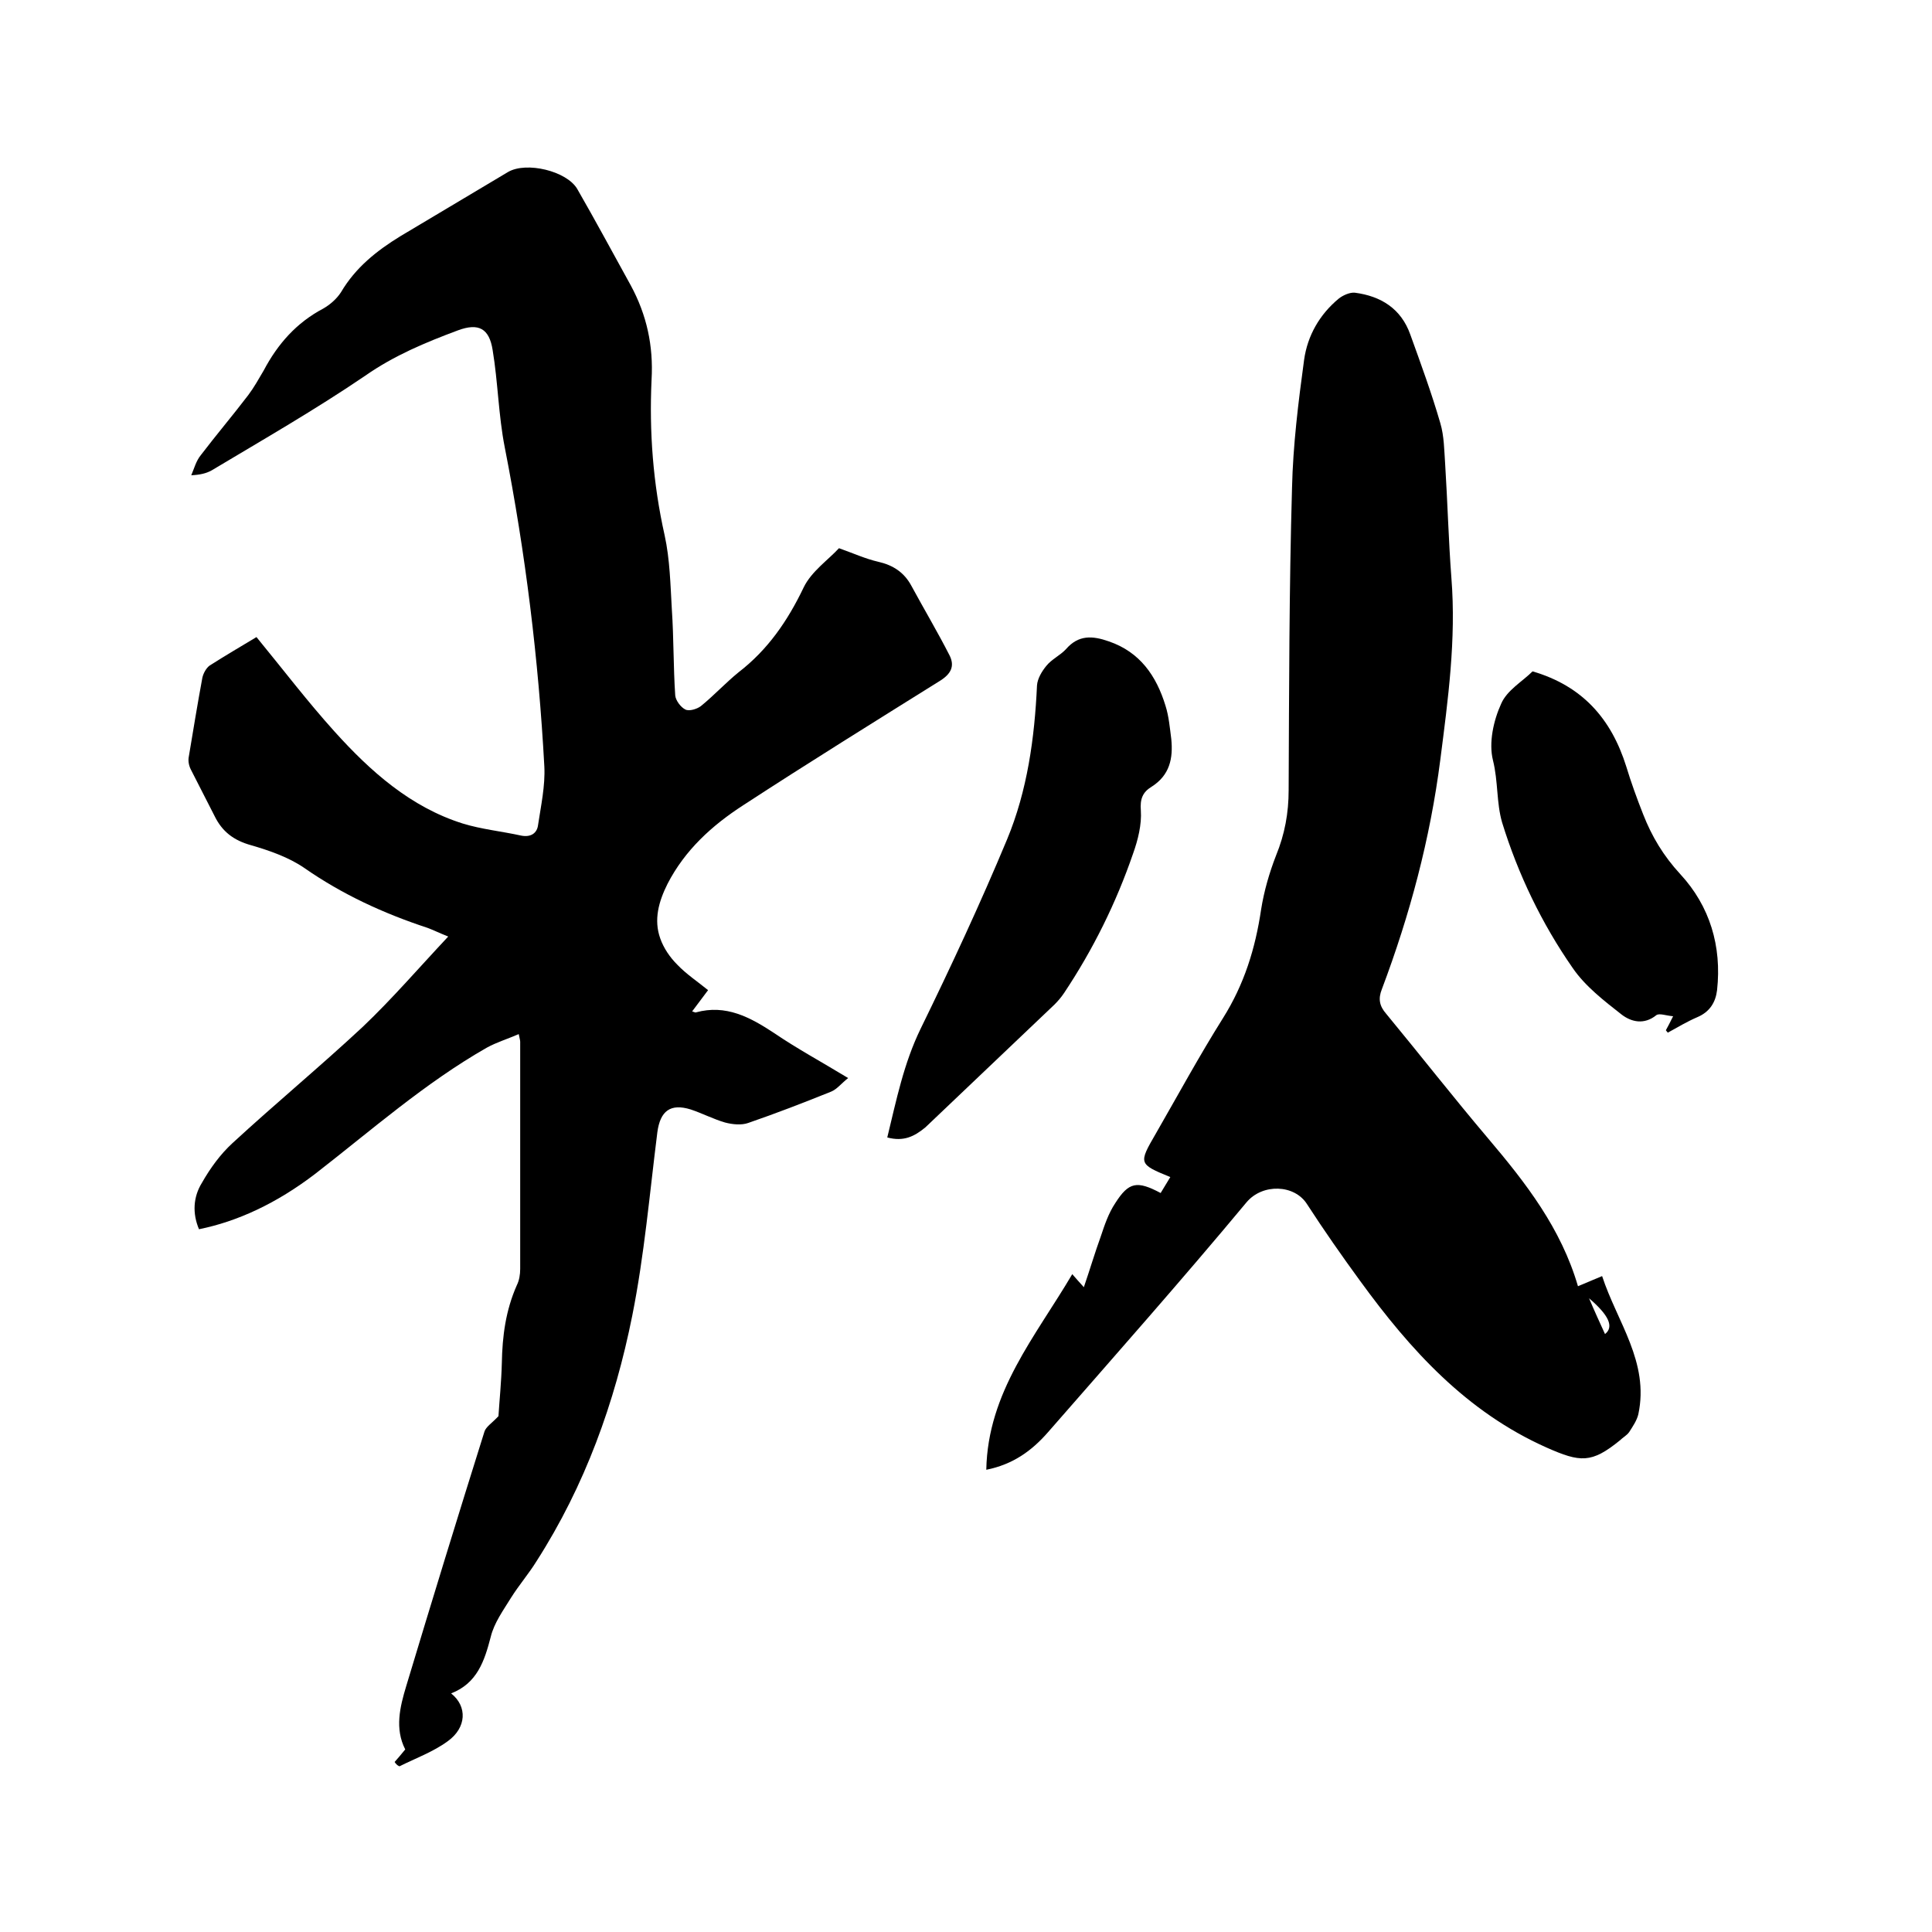 <svg enable-background="new 0 0 400 400" viewBox="0 0 400 400" xmlns="http://www.w3.org/2000/svg"><path d="m81.7 364.8c.7-.8 1.4-1.6 2.2-2.6-2.2-4.3-1.1-8.8.2-13.1 5.3-17.6 10.7-35.2 16.2-52.7.3-1 1.6-1.8 2.9-3.2.2-3.2.6-7.1.7-11 .1-5.6.8-10.9 3.1-16.1.5-1 .7-2.2.7-3.4 0-15.7 0-31.3 0-47 0-.3-.1-.6-.3-1.6-2.3 1-4.6 1.7-6.6 2.8-12.8 7.3-23.9 17.1-35.5 26.1-8.1 6.2-16.2 9.9-24.1 11.5-1.4-3.3-1.2-6.7.6-9.6 1.7-3 3.8-5.9 6.3-8.2 8.9-8.2 18.2-15.9 27-24.1 6.1-5.8 11.6-12.2 17.7-18.7-2-.8-3.2-1.4-4.3-1.8-9.1-3-17.6-6.9-25.5-12.4-3.2-2.2-7.2-3.6-11-4.7-3.6-1-6-2.8-7.6-6.1-1.6-3.2-3.3-6.4-4.9-9.6-.4-.8-.6-1.8-.4-2.7.9-5.4 1.8-10.9 2.8-16.3.2-.9.8-2 1.5-2.5 3.3-2.1 6.7-4.1 9.7-5.9 5.5 6.7 10.6 13.4 16.2 19.6 7.4 8.2 15.7 15.6 26.5 19 3.9 1.2 8 1.6 12.1 2.5 2 .4 3.3-.5 3.5-2.2.6-4 1.5-8.1 1.3-12.1-1.2-22.2-3.9-44.2-8.2-66.1-1.3-6.6-1.4-13.5-2.5-20.1-.7-4.5-2.9-5.7-7.2-4.1-6.7 2.5-13.2 5.2-19.2 9.4-10.3 7-21.1 13.2-31.8 19.6-1.1.6-2.3.9-4.2 1 .6-1.4 1-3 2-4.2 3.2-4.2 6.6-8.2 9.8-12.4 1.2-1.6 2.2-3.4 3.2-5.1 2.9-5.5 6.8-9.9 12.3-12.8 1.4-.8 2.8-2 3.7-3.4 3-5.1 7.4-8.6 12.3-11.6 7.4-4.4 14.9-8.9 22.3-13.3 3.8-2.2 12.1-.2 14.3 3.5 3.8 6.6 7.4 13.3 11.1 20 3.3 6.1 4.7 12.5 4.3 19.5-.5 10.8.3 21.5 2.7 32.2 1.1 5 1.2 10.3 1.5 15.4.4 5.9.3 11.9.7 17.8.1 1 1.1 2.4 2.1 2.9.8.4 2.4-.1 3.2-.7 2.7-2.2 5.1-4.8 7.8-7 6.1-4.7 10.2-10.7 13.5-17.6 1.6-3.3 5.1-5.7 7.3-8.1 3.1 1.1 5.5 2.2 8.1 2.8 3.1.7 5.4 2.2 6.9 5 2.6 4.8 5.4 9.5 7.9 14.4 1.1 2.2.3 3.8-1.9 5.2-13.6 8.5-27.3 17-40.8 25.8-6.5 4.2-12.1 9.3-15.7 16.3-1.8 3.6-2.9 7.4-1.5 11.3.7 2 2 3.9 3.5 5.4 1.9 2 4.2 3.5 6.4 5.3-1.1 1.5-2.2 2.9-3.3 4.4.4.1.7.3.8.2 6.2-1.7 11.2 1 16.2 4.3 4.7 3.2 9.7 5.9 15.3 9.3-1.4 1.1-2.3 2.3-3.5 2.8-5.7 2.3-11.4 4.5-17.2 6.5-1.4.5-3.3.3-4.8-.1-2.4-.7-4.7-1.9-7.1-2.7-4.2-1.3-6.3.3-6.9 4.7-1.6 12.7-2.7 25.5-5.2 38-3.6 18-9.8 35.2-19.8 50.8-1.6 2.6-3.6 4.9-5.3 7.6-1.6 2.6-3.5 5.2-4.2 8.1-1.3 5-2.8 9.6-8.2 11.7 3.4 2.7 3.2 7.1-.7 9.9-3 2.2-6.6 3.5-10 5.2-.5-.2-.8-.6-1-.9z"/><path d="m204.2 304.3c.3-16.1 10.2-27.6 17.8-40.5.7.8 1.3 1.5 2.4 2.7 1.3-3.8 2.3-7.2 3.5-10.5.8-2.4 1.6-4.8 3-6.9 2.8-4.4 4.5-4.7 9.4-2.1.7-1.1 1.3-2.2 2-3.3-6.6-2.7-6.6-2.8-3-9 4.6-8 9-16.1 13.9-23.9 4.4-7 6.7-14.4 7.9-22.5.6-3.8 1.7-7.6 3.1-11.2 1.8-4.4 2.6-8.8 2.6-13.5.1-20.9.1-41.7.7-62.6.2-8.8 1.3-17.7 2.5-26.5.7-5 3.2-9.4 7.2-12.7.9-.7 2.3-1.3 3.3-1.2 5.4.7 9.6 3.3 11.5 8.7 2.2 6.1 4.4 12.1 6.2 18.3.8 2.7.8 5.6 1 8.4.5 7.9.7 15.8 1.3 23.7 1 12.7-.7 25.1-2.3 37.6-2.1 16.4-6.3 32.1-12.1 47.5-.8 2-.5 3.5.9 5.1 7.1 8.6 13.9 17.3 21.1 25.8 7.8 9.2 15.1 18.6 18.6 30.6 1.7-.7 3.1-1.3 5-2.1 3.1 9.5 9.8 17.8 7.5 28.6-.3 1.3-1.2 2.6-1.9 3.7-.5.7-1.3 1.1-1.9 1.7-5.9 4.8-8.2 4.6-15.2 1.5-16.6-7.4-28.2-20.2-38.6-34.5-3.8-5.2-7.5-10.5-11-15.9-2.6-4.1-9.2-4.3-12.5-.4-13.4 16.1-27.3 31.8-41.1 47.6-3.4 3.9-7.3 6.7-12.8 7.8zm128.1-28.1c1.9-1.5.8-3.9-3.3-7.4 1.1 2.6 2.2 5 3.3 7.4z"/><path d="m183.7 235.5c1.9-7.8 3.4-15.3 6.9-22.5 6.3-12.9 12.4-26 17.9-39.2 4.2-10.1 5.7-21 6.2-31.9.1-1.4 1-2.9 1.9-4 1.1-1.4 2.9-2.2 4.1-3.5 2.6-3 5.5-2.8 8.9-1.6 6.4 2.2 9.8 7.1 11.7 13.3.7 2.2.9 4.6 1.2 6.9.4 4-.3 7.5-4.1 9.9-1.8 1.1-2.4 2.5-2.2 4.9.2 2.9-.6 6.1-1.6 8.9-3.5 10.2-8.3 19.9-14.3 28.9-.6.9-1.3 1.7-2 2.4-8.9 8.5-17.8 16.9-26.7 25.4-2.3 1.9-4.5 3-7.9 2.1z"/><path d="m344.9 213.3c.4-.7.8-1.5 1.5-2.9-1.4-.1-2.9-.7-3.5-.2-2.5 2-5.1 1.4-7.1-.1-3.7-2.9-7.6-5.9-10.2-9.7-6.4-9.2-11.3-19.4-14.6-30.1-1.2-4.1-.8-8.5-1.9-12.9-.9-3.6.1-8.2 1.7-11.7 1.2-2.8 4.4-4.6 6.5-6.7 10.3 3 16.3 9.8 19.4 19.7 1 3.3 2.2 6.6 3.5 9.9 1.8 4.6 4.2 8.6 7.7 12.4 6.1 6.6 8.6 14.9 7.6 24-.3 2.5-1.5 4.5-4.1 5.6-2.1.9-4.1 2.1-6.1 3.2-.2-.2-.3-.4-.4-.5z"/></svg>